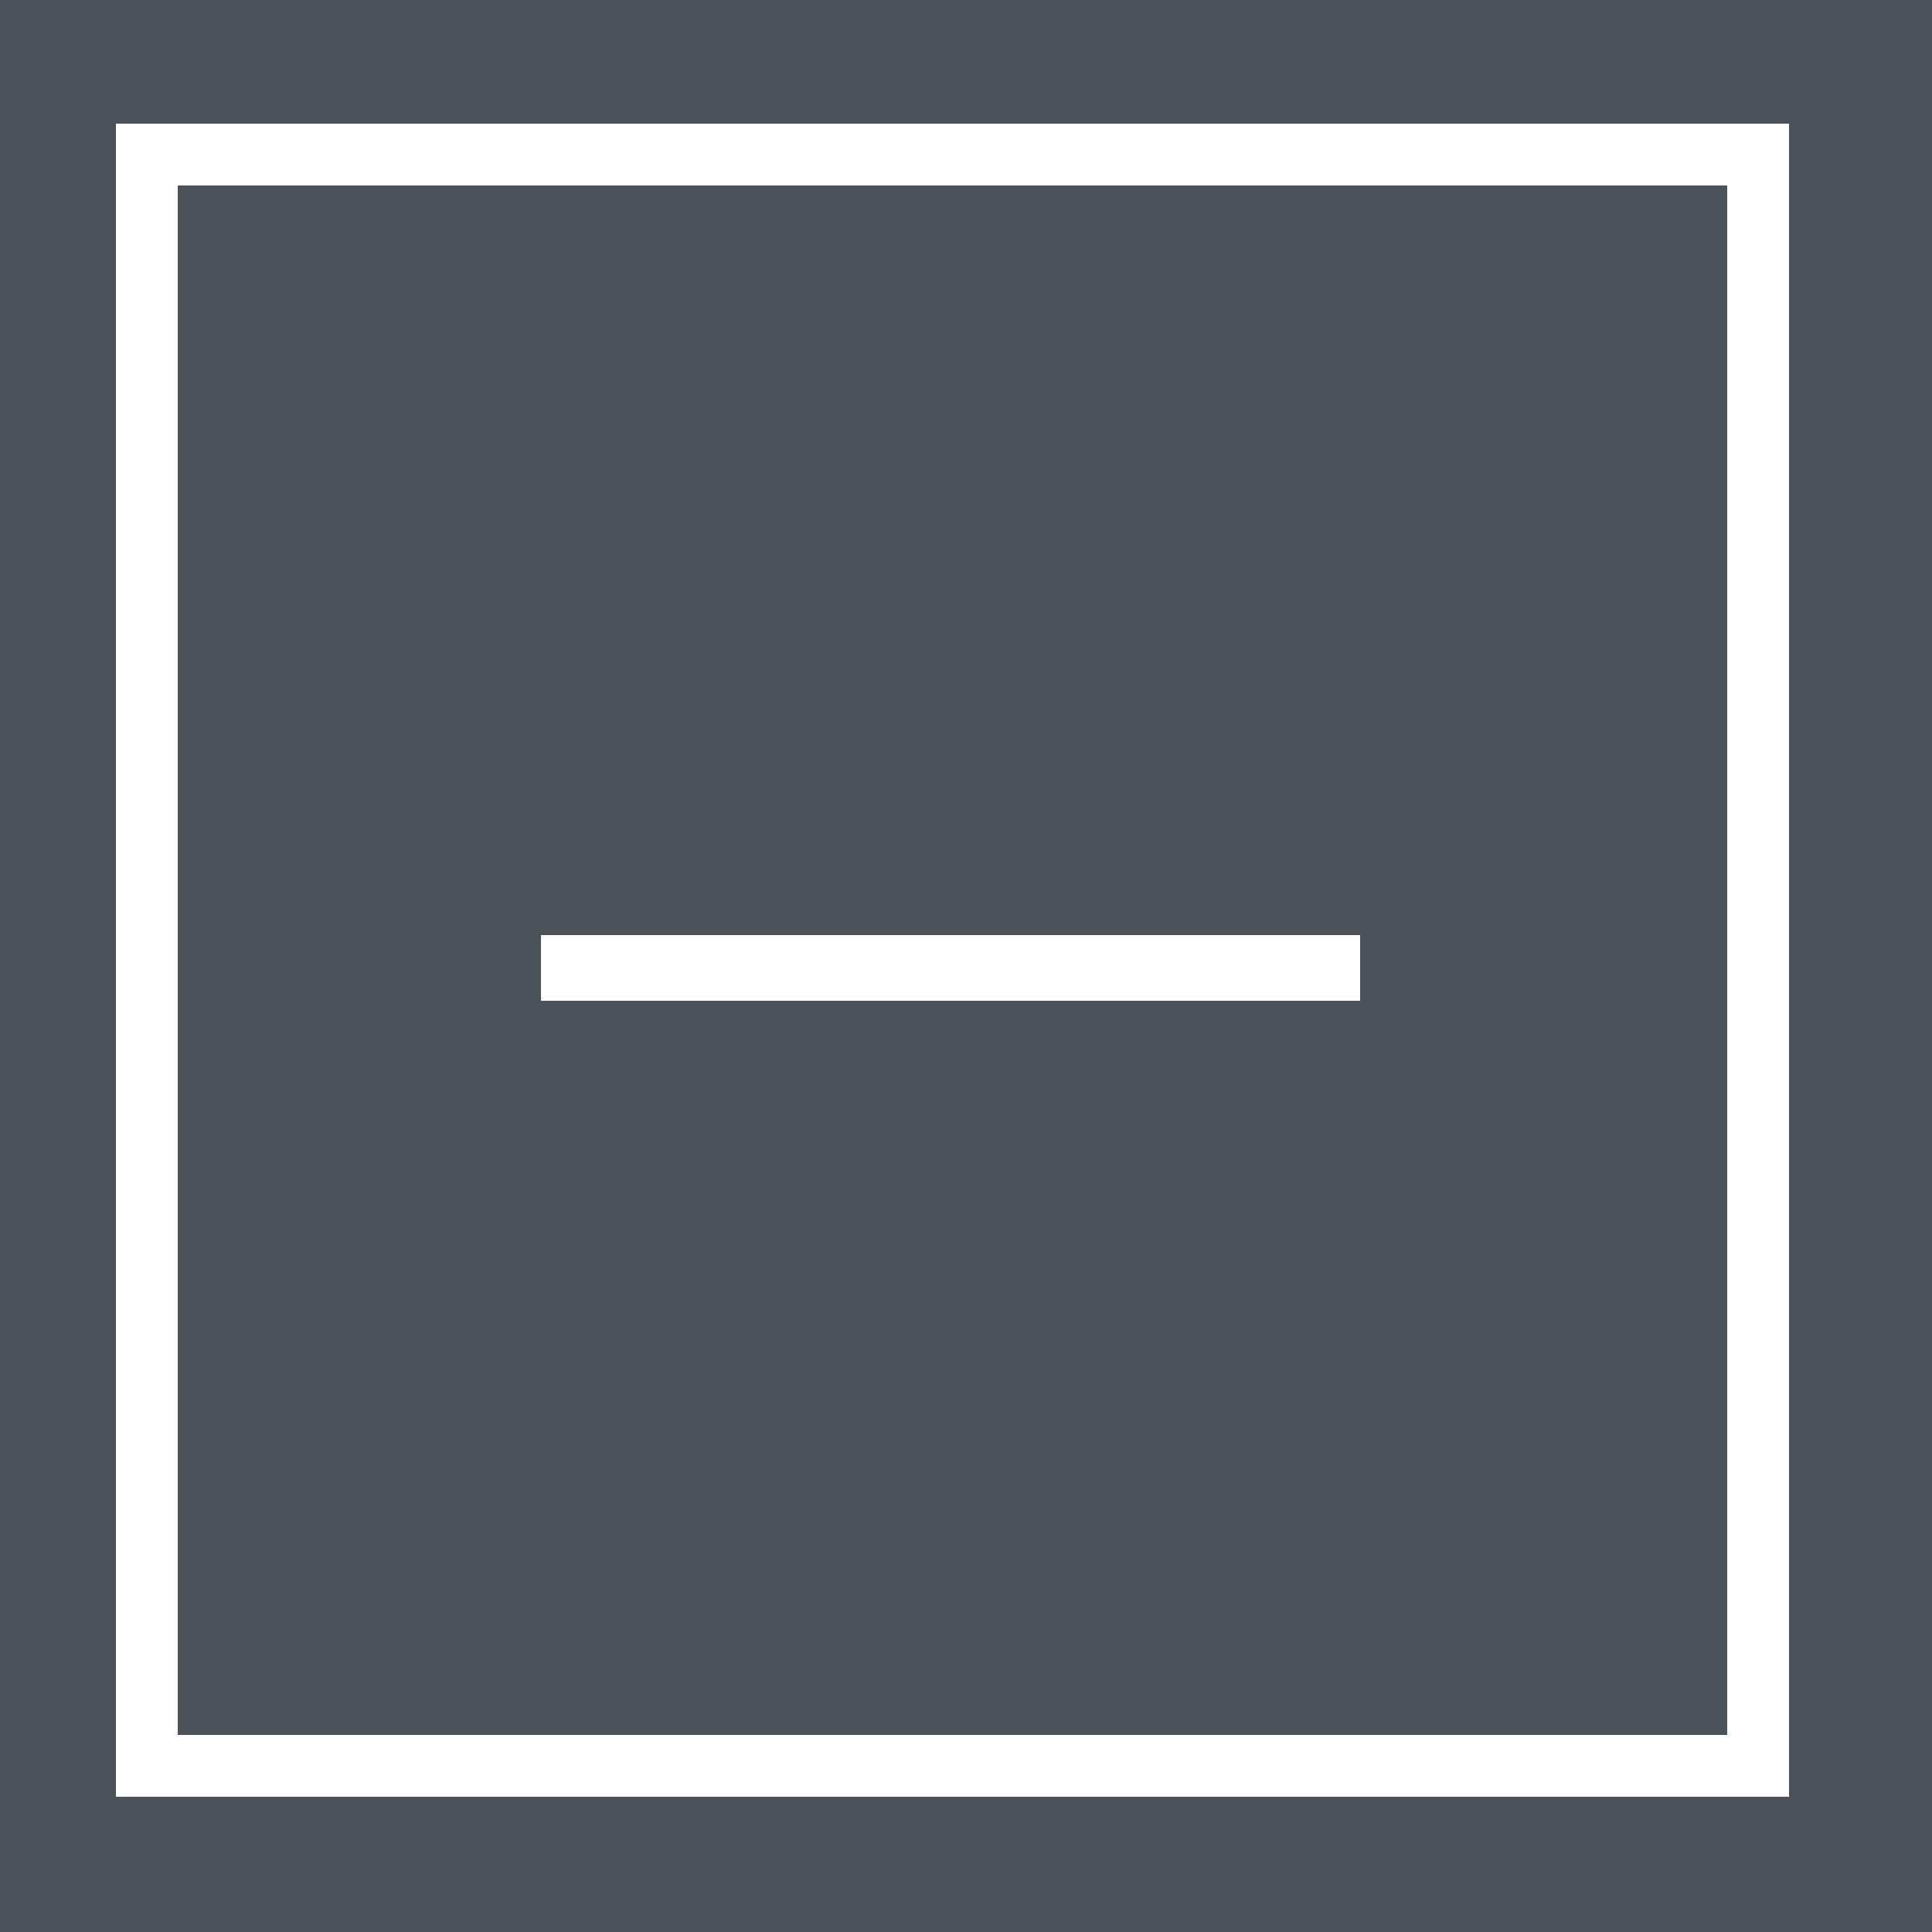 <svg version="1.1" id="Layer_1" xmlns="http://www.w3.org/2000/svg" x="0" y="0" viewBox="0 0 50 50" style="enable-background:new 0 0 50 50" xml:space="preserve"><style>.st1{fill:#fff}</style><path style="fill:#4d5258" d="M0 0h50v50H0z"/><path class="st1" d="M14 24.2h21.2v1.7H14z"/><path class="st1" d="M46.3 46.5H3V3.2h43.3v43.3zM4.6 44.9h40.1V4.8H4.6v40.1z"/></svg>